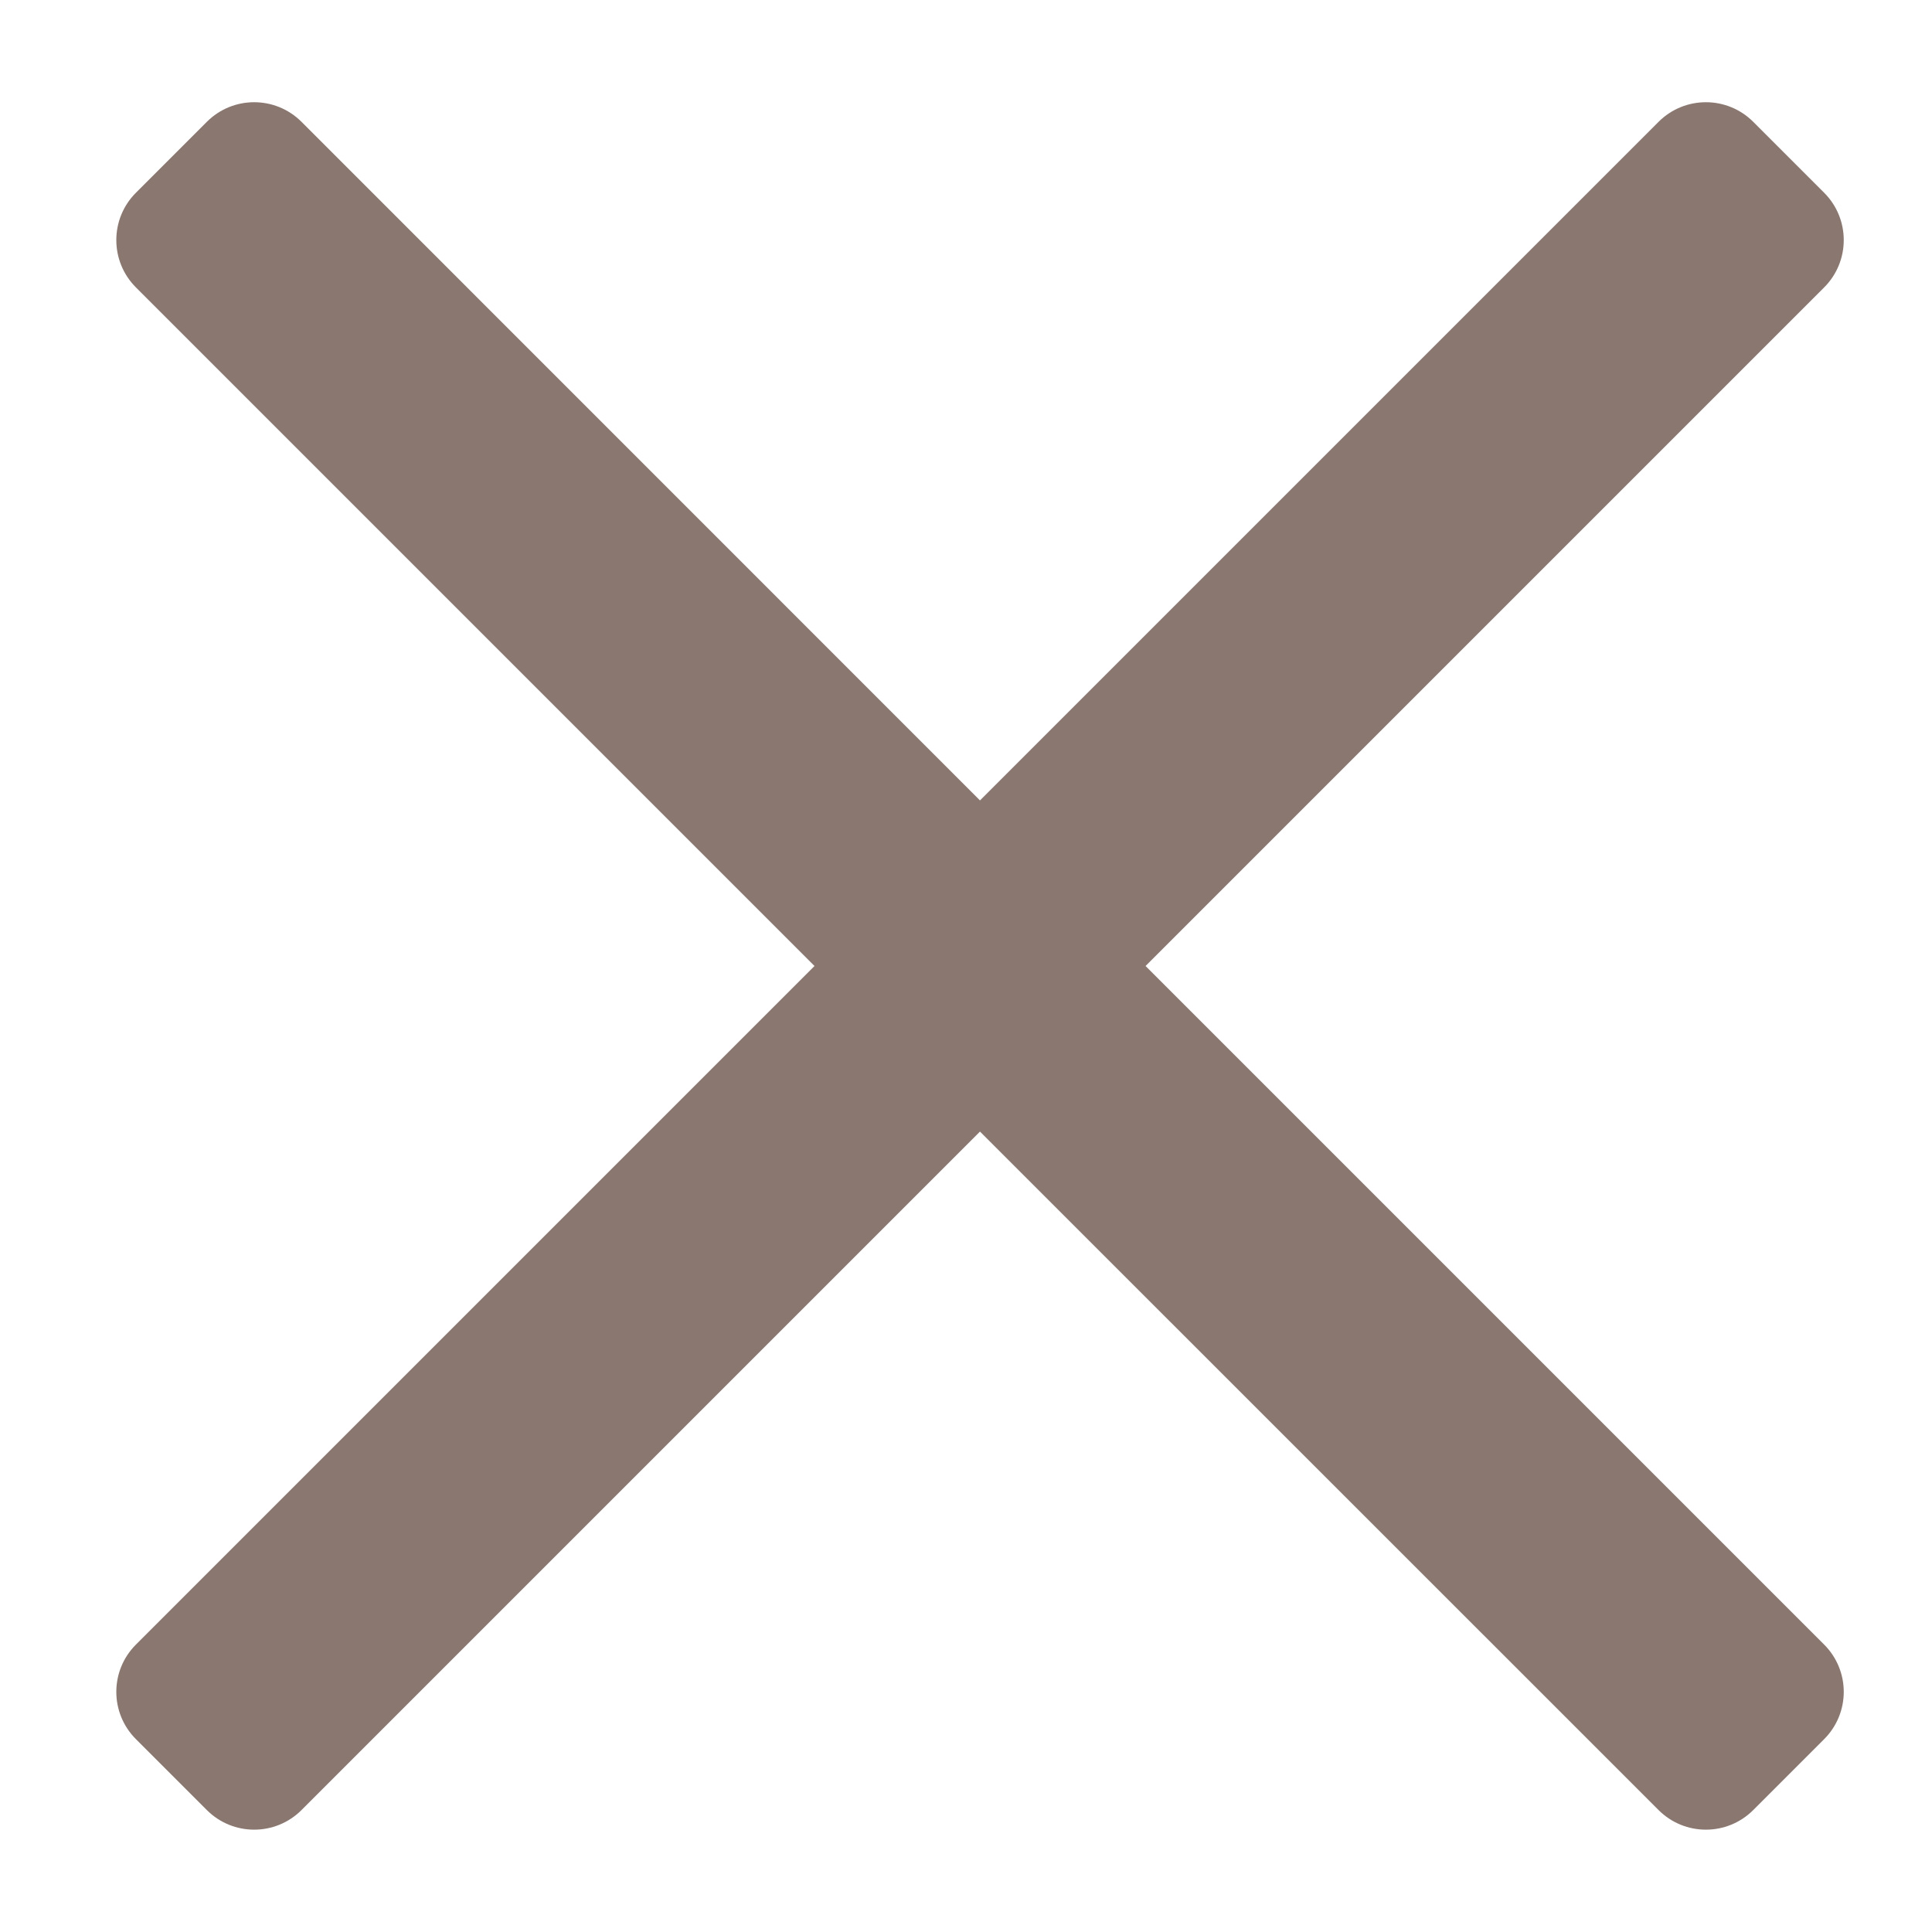 <svg width="17" height="17" viewBox="0 0 17 17" fill="none" xmlns="http://www.w3.org/2000/svg">
<g clip-path="url(#clip0_945_909)">
<path d="M16.051 1.696L15.427 1.072C15.197 0.842 14.824 0.842 14.594 1.072L8.623 7.043L2.653 1.072C2.423 0.842 2.05 0.842 1.82 1.072L1.196 1.696C0.966 1.926 0.966 2.299 1.196 2.529L7.167 8.5L1.196 14.471C0.966 14.701 0.966 15.073 1.196 15.303L1.82 15.927C2.05 16.157 2.423 16.157 2.653 15.927L8.623 9.957L14.594 15.927C14.824 16.157 15.197 16.157 15.427 15.927L16.051 15.303C16.281 15.073 16.281 14.701 16.051 14.471L10.08 8.5L16.051 2.529C16.281 2.299 16.281 1.926 16.051 1.696Z" fill="#897770"/>
</g>
<defs>
<clipPath id="clip0_945_909">
<rect width="16" height="16" fill="white" transform="translate(0.625 0.5)"/>
</clipPath>
</defs>
</svg>
